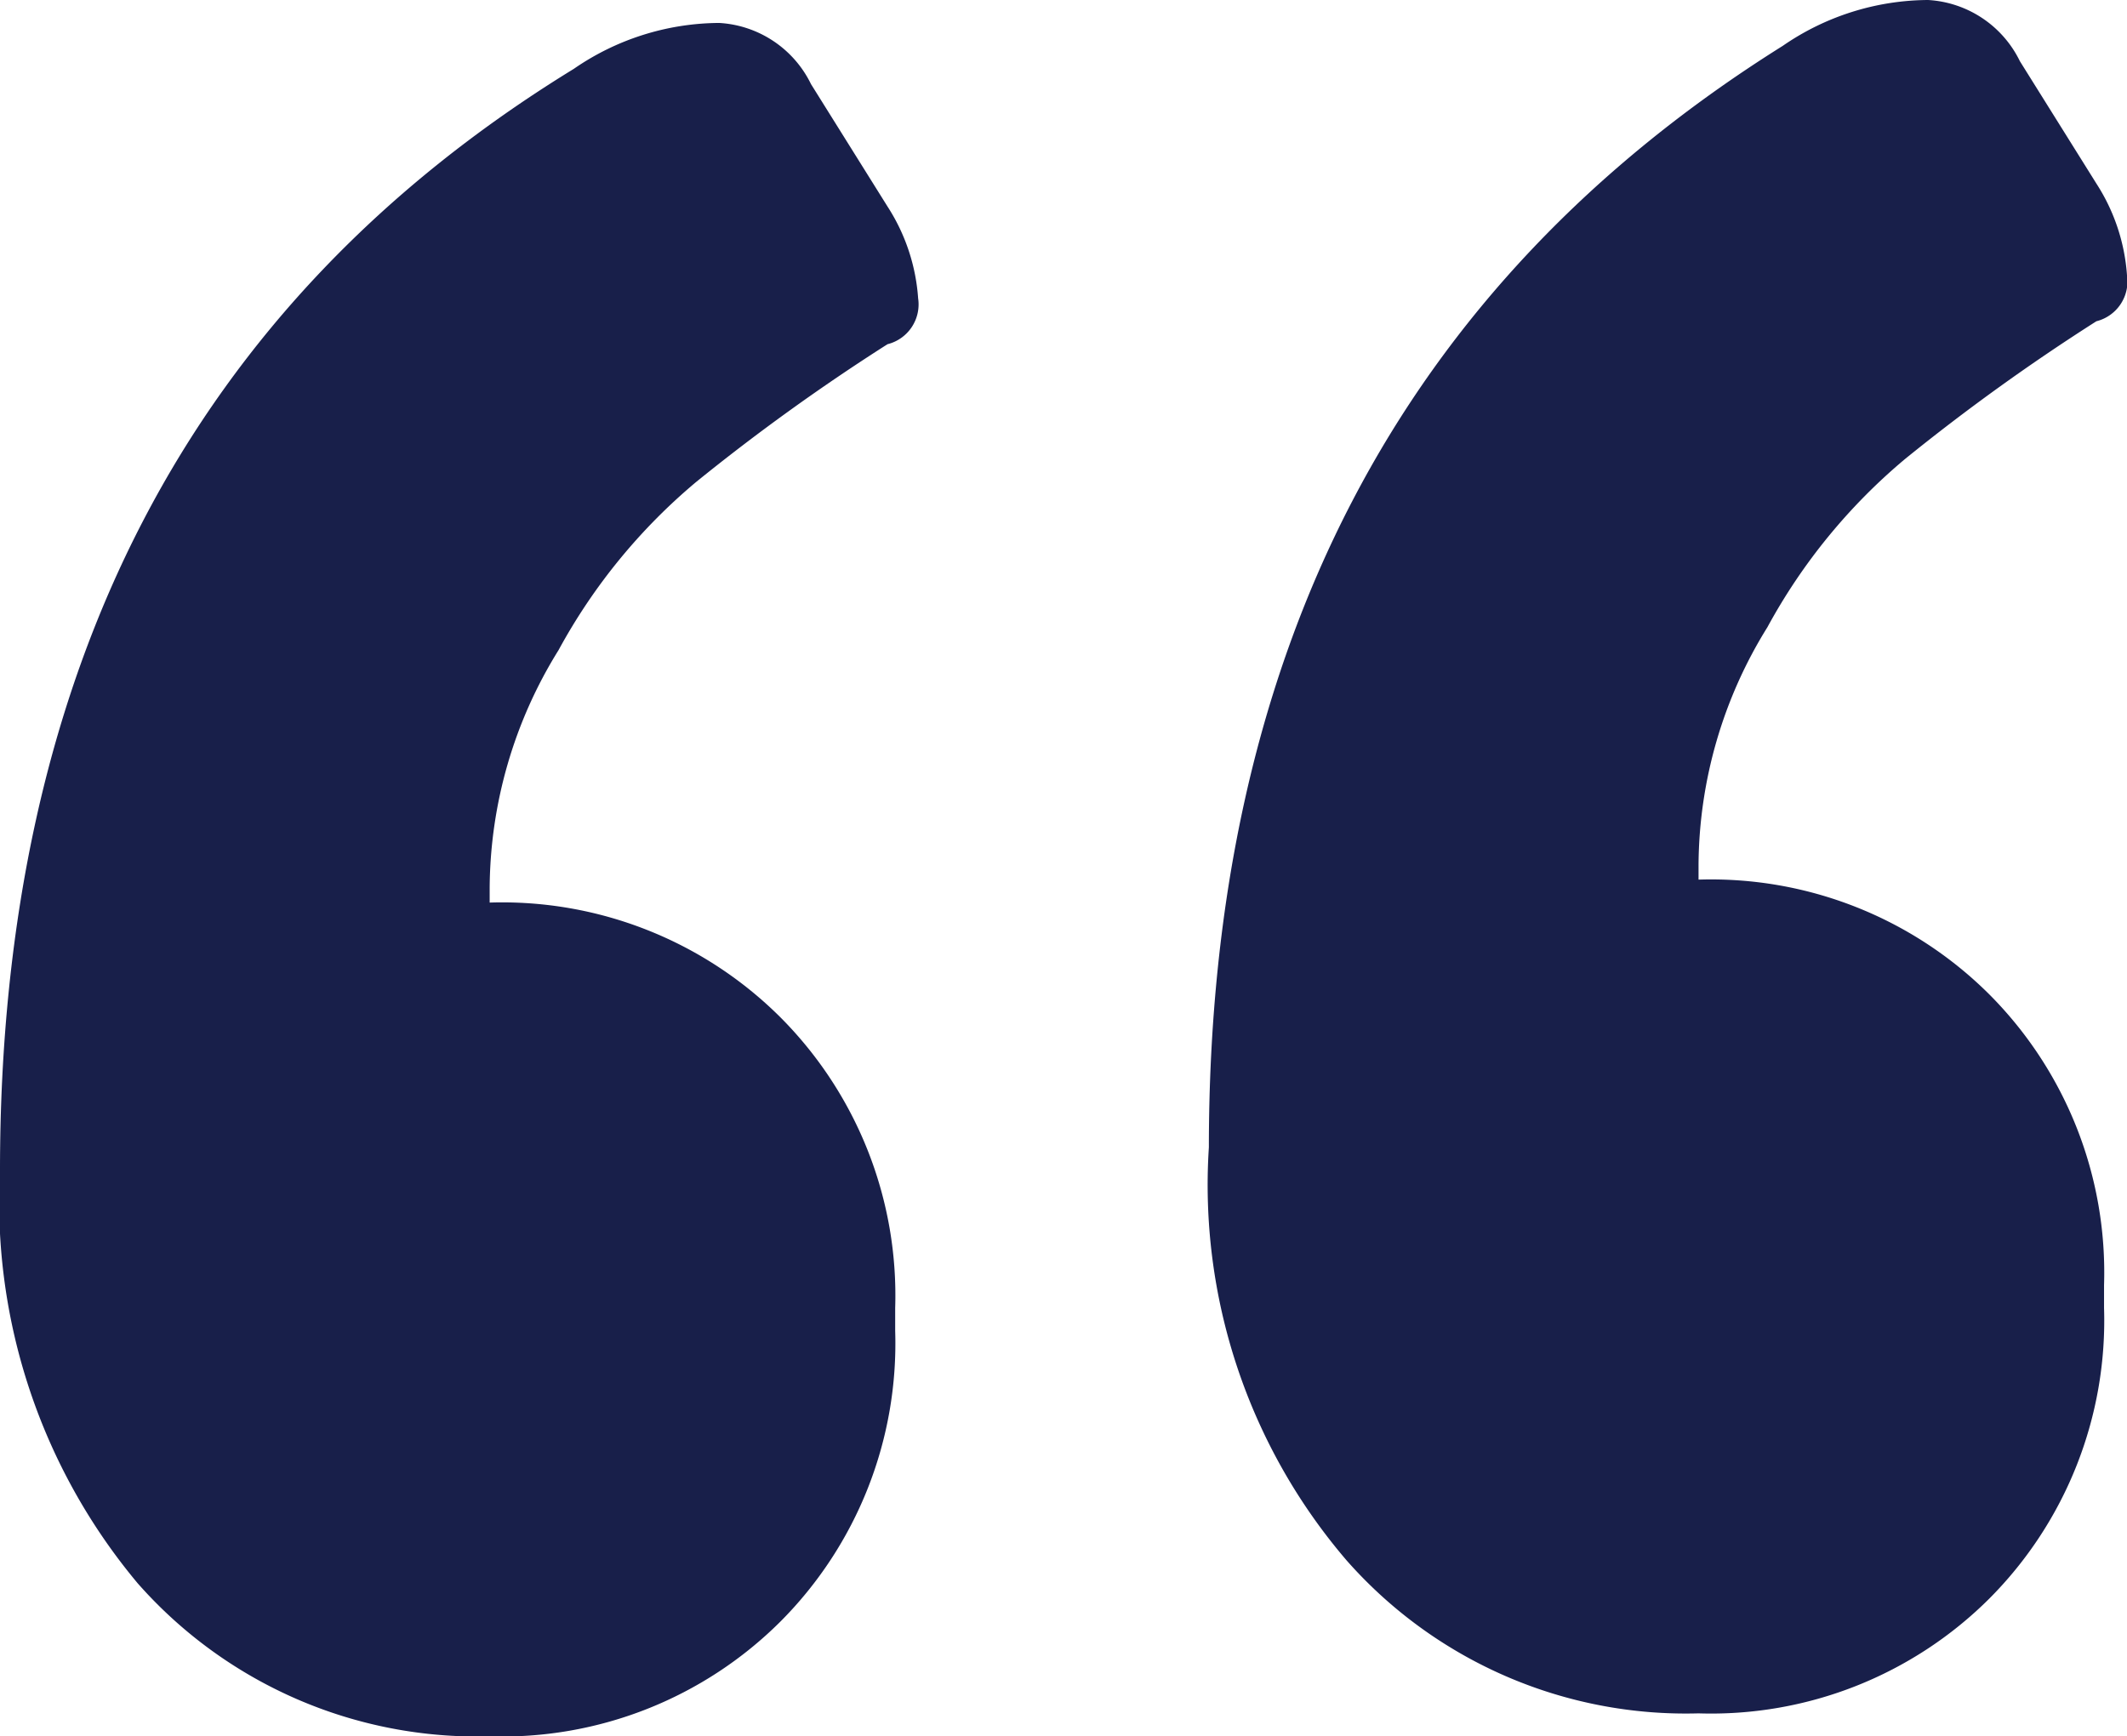 <?xml version="1.0" encoding="UTF-8"?> <svg xmlns="http://www.w3.org/2000/svg" width="30.58" height="24.97" viewBox="0 0 30.58 24.97"><path id="Path_52524" data-name="Path 52524" d="M15.07-48.51v.33A5.664,5.664,0,0,1,13.42-44a5.664,5.664,0,0,1-4.18,1.65,6.5,6.5,0,0,1-5.06-2.2A8.3,8.3,0,0,1,2.2-50.49q0-10.67,8.25-15.84a3.707,3.707,0,0,1,2.09-.66,1.568,1.568,0,0,1,1.32.88l1.1,1.76a2.784,2.784,0,0,1,.44,1.32.59.59,0,0,1-.44.66,29.753,29.753,0,0,0-2.75,1.98,8.355,8.355,0,0,0-1.98,2.42,6.543,6.543,0,0,0-.99,3.41v.22a5.664,5.664,0,0,1,4.18,1.65A5.664,5.664,0,0,1,15.07-48.51Zm-17.38.33v.33a5.664,5.664,0,0,1-1.65,4.18,5.664,5.664,0,0,1-4.18,1.65,6.5,6.5,0,0,1-5.06-2.2,8.548,8.548,0,0,1-1.98-5.94q0-10.78,8.25-15.84a3.707,3.707,0,0,1,2.09-.66,1.568,1.568,0,0,1,1.32.88l1.1,1.76a2.784,2.784,0,0,1,.44,1.32.59.59,0,0,1-.44.66,29.754,29.754,0,0,0-2.75,1.98,8.355,8.355,0,0,0-1.98,2.42,6.543,6.543,0,0,0-.99,3.41v.22a5.664,5.664,0,0,1,4.18,1.65A5.664,5.664,0,0,1-2.31-48.18Z" transform="translate(15.18 66.99)" fill="#181f4a"></path></svg> 